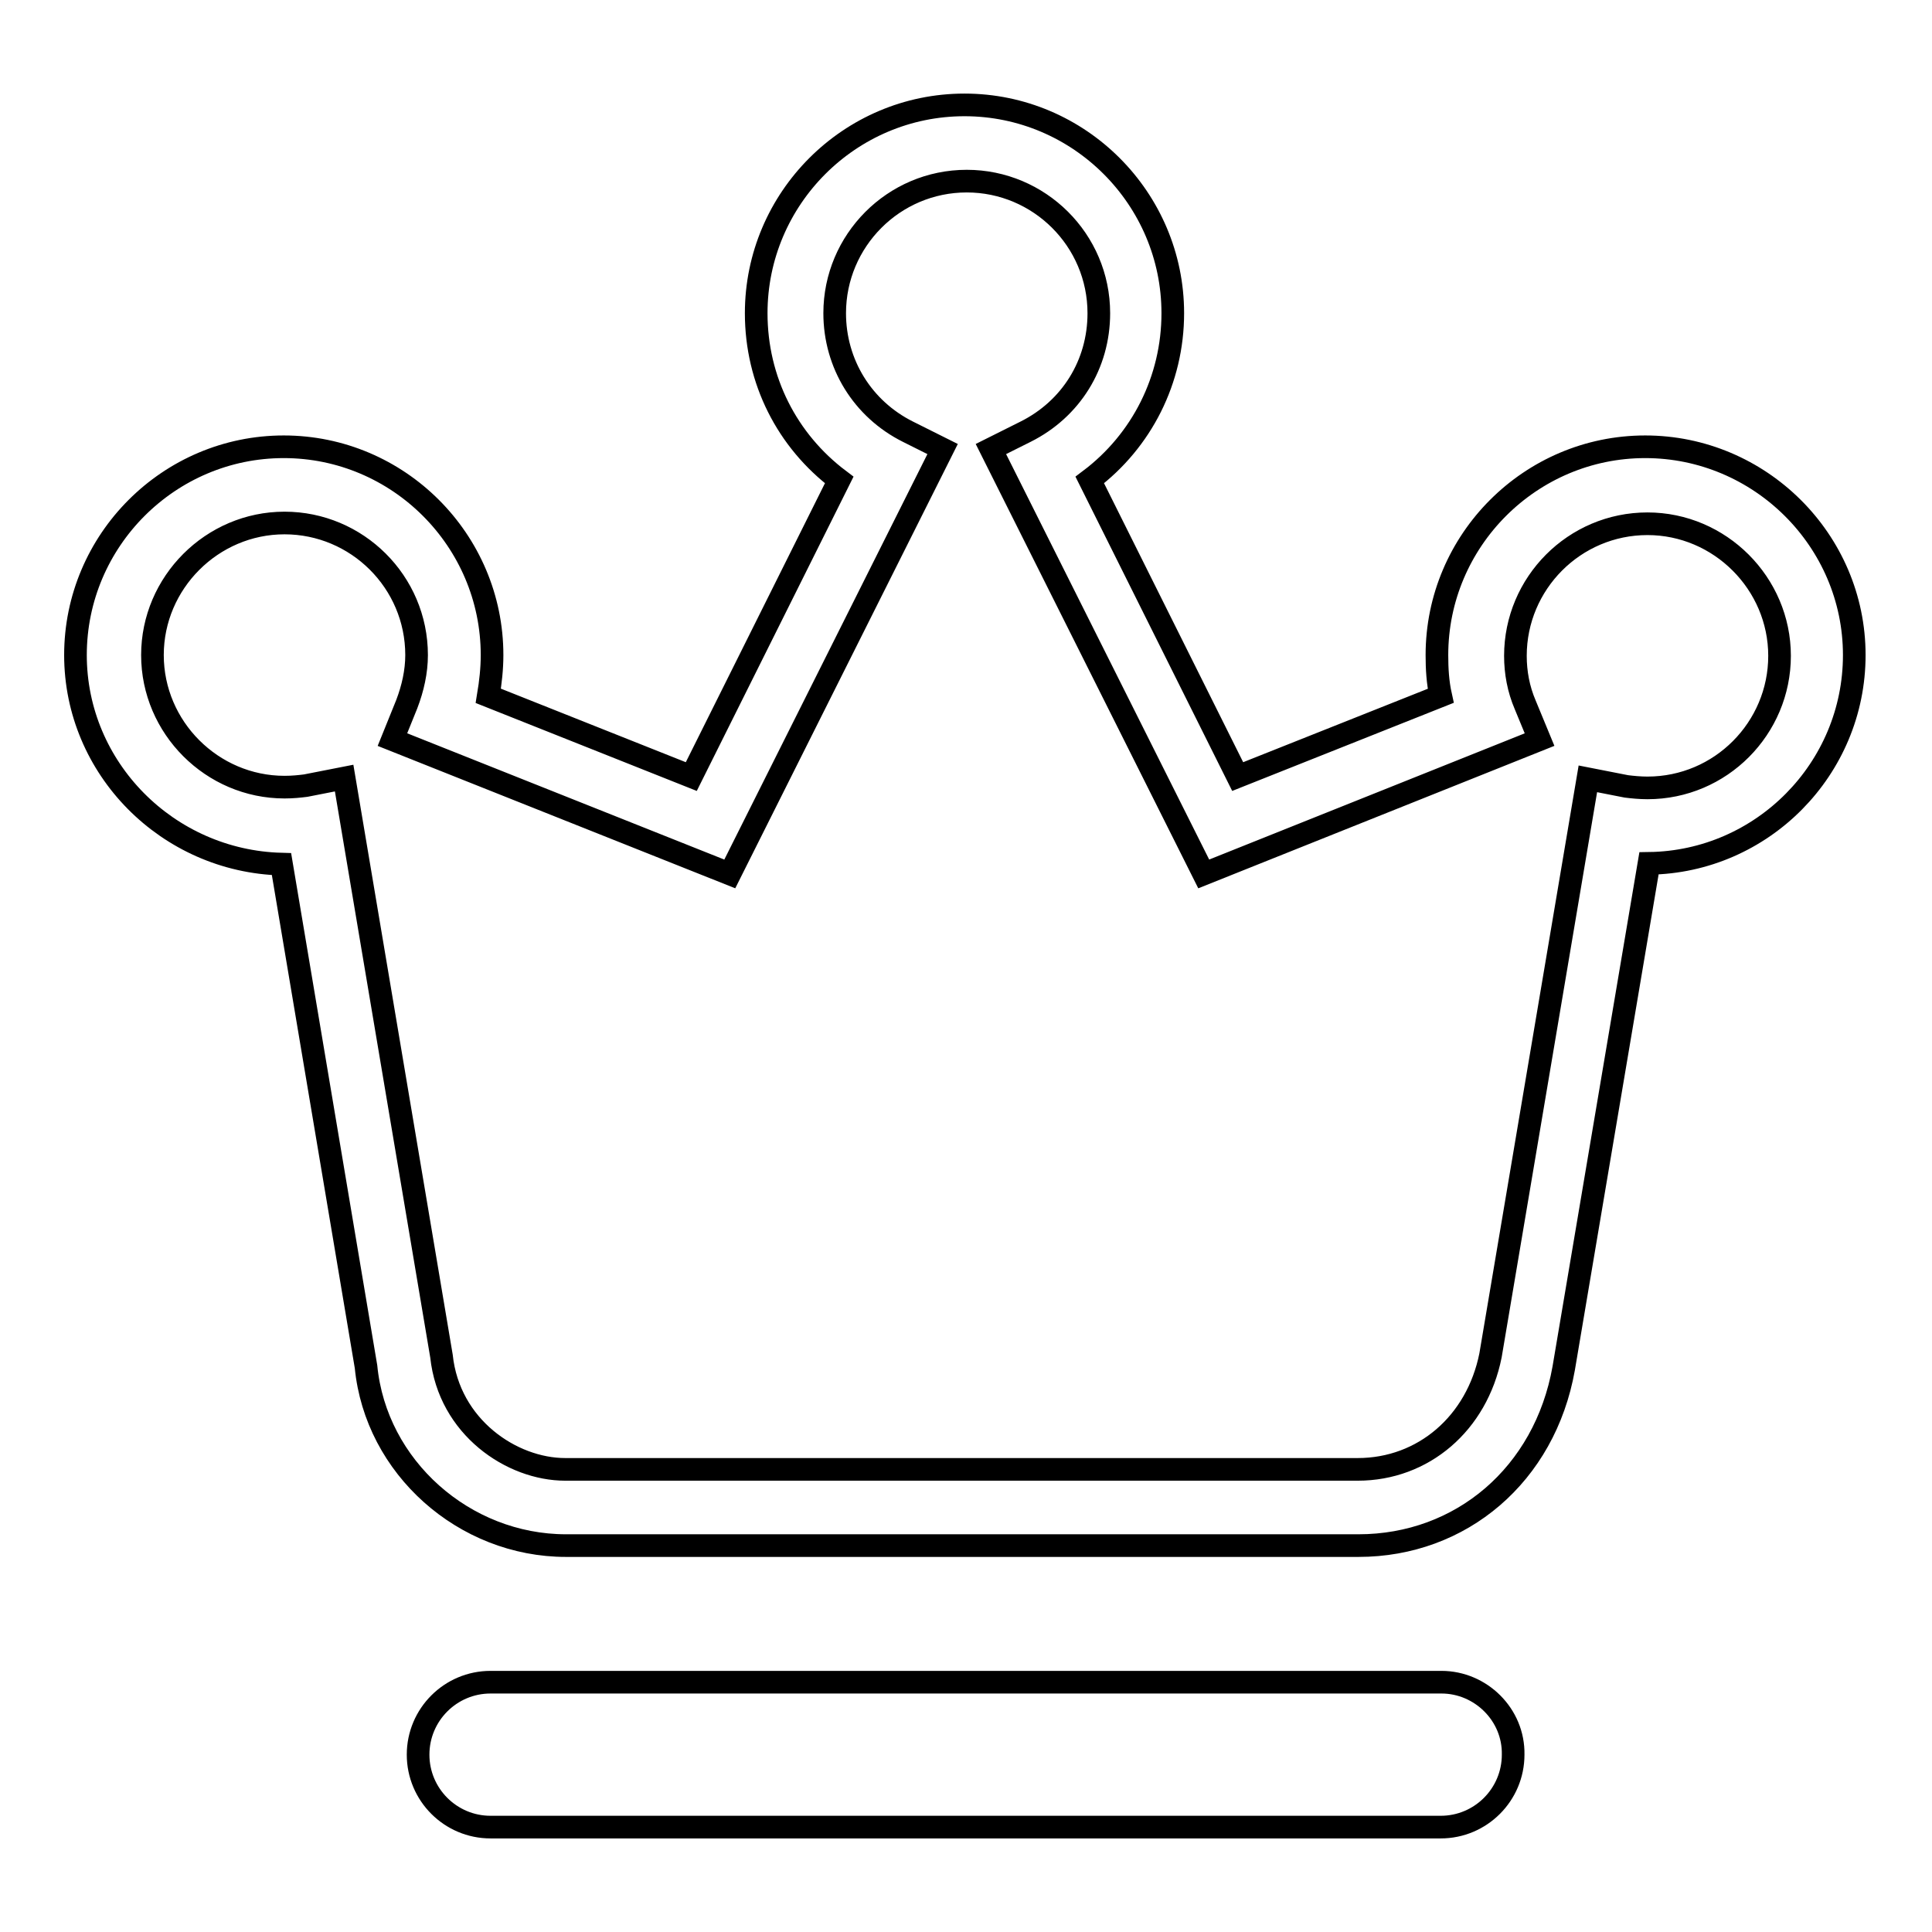 <?xml version="1.0" encoding="utf-8"?>
<!-- Svg Vector Icons : http://www.onlinewebfonts.com/icon -->
<!DOCTYPE svg PUBLIC "-//W3C//DTD SVG 1.1//EN" "http://www.w3.org/Graphics/SVG/1.1/DTD/svg11.dtd">
<svg version="1.1" xmlns="http://www.w3.org/2000/svg" xmlns:xlink="http://www.w3.org/1999/xlink" x="0px" y="0px" viewBox="0 0 256 256" enable-background="new 0 0 256 256" xml:space="preserve">
<g><g><path stroke-width="3" fill-opacity="0" stroke="#000000"  d="M180,204.8h-105c-13.5,0-25.2-10.4-26.5-23.7l-11.2-66.6C22.2,114.1,10,101.8,10,86.8c0-15.2,12.4-27.6,27.6-27.6c15.2,0,27.6,12.4,27.6,27.6c0,1.8-0.2,3.6-0.5,5.4l26.9,10.7l19.6-39.3c-6.9-5.2-11-13.2-11-22.1c0-15.2,12.4-27.6,27.6-27.6c15.2,0,27.6,12.4,27.6,27.6c0,8.8-4.1,16.9-11,22.1l19.6,39.3l26.9-10.7c-0.4-1.8-0.5-3.6-0.5-5.4c0-15.2,12.4-27.6,27.6-27.6c15.2,0,27.7,12.4,27.7,27.6c0,15.1-12.2,27.4-27.2,27.6l-11.3,66.9C204.7,195.4,193.6,204.8,180,204.8z M45.6,103.1l12.9,76.6c1,9.4,9.3,15,16.4,15h105c8.7,0,15.8-6.1,17.6-15.1l12.9-76.4l5.1,1c0.8,0.1,1.8,0.2,2.8,0.2c9.7,0,17.5-7.9,17.5-17.5s-7.9-17.5-17.5-17.5c-9.7,0-17.5,7.9-17.5,17.5c0,2.2,0.4,4.4,1.3,6.5L204,98l-44.5,17.8l-28.2-56.3l4.6-2.3c6-3,9.7-8.9,9.7-15.7c0-9.7-7.9-17.5-17.5-17.5c-9.7,0-17.5,7.9-17.5,17.5c0,6.7,3.7,12.7,9.7,15.7l4.6,2.3l-28.2,56.3L52,98l1.9-4.7c0.8-2.1,1.3-4.3,1.3-6.5c0-9.7-7.9-17.5-17.5-17.5s-17.5,7.9-17.5,17.5s7.9,17.5,17.5,17.5c1.1,0,2-0.1,2.8-0.2L45.6,103.1z"/><path stroke-width="3" fill-opacity="0" stroke="#000000"  d="M191,222.9H65c-5.3,0-9.6,4.3-9.6,9.6l0,0c0,5.3,4.3,9.6,9.6,9.6h125.9c5.3,0,9.6-4.3,9.6-9.6l0,0C200.6,227.2,196.2,222.9,191,222.9L191,222.9z"/></g></g>
</svg>